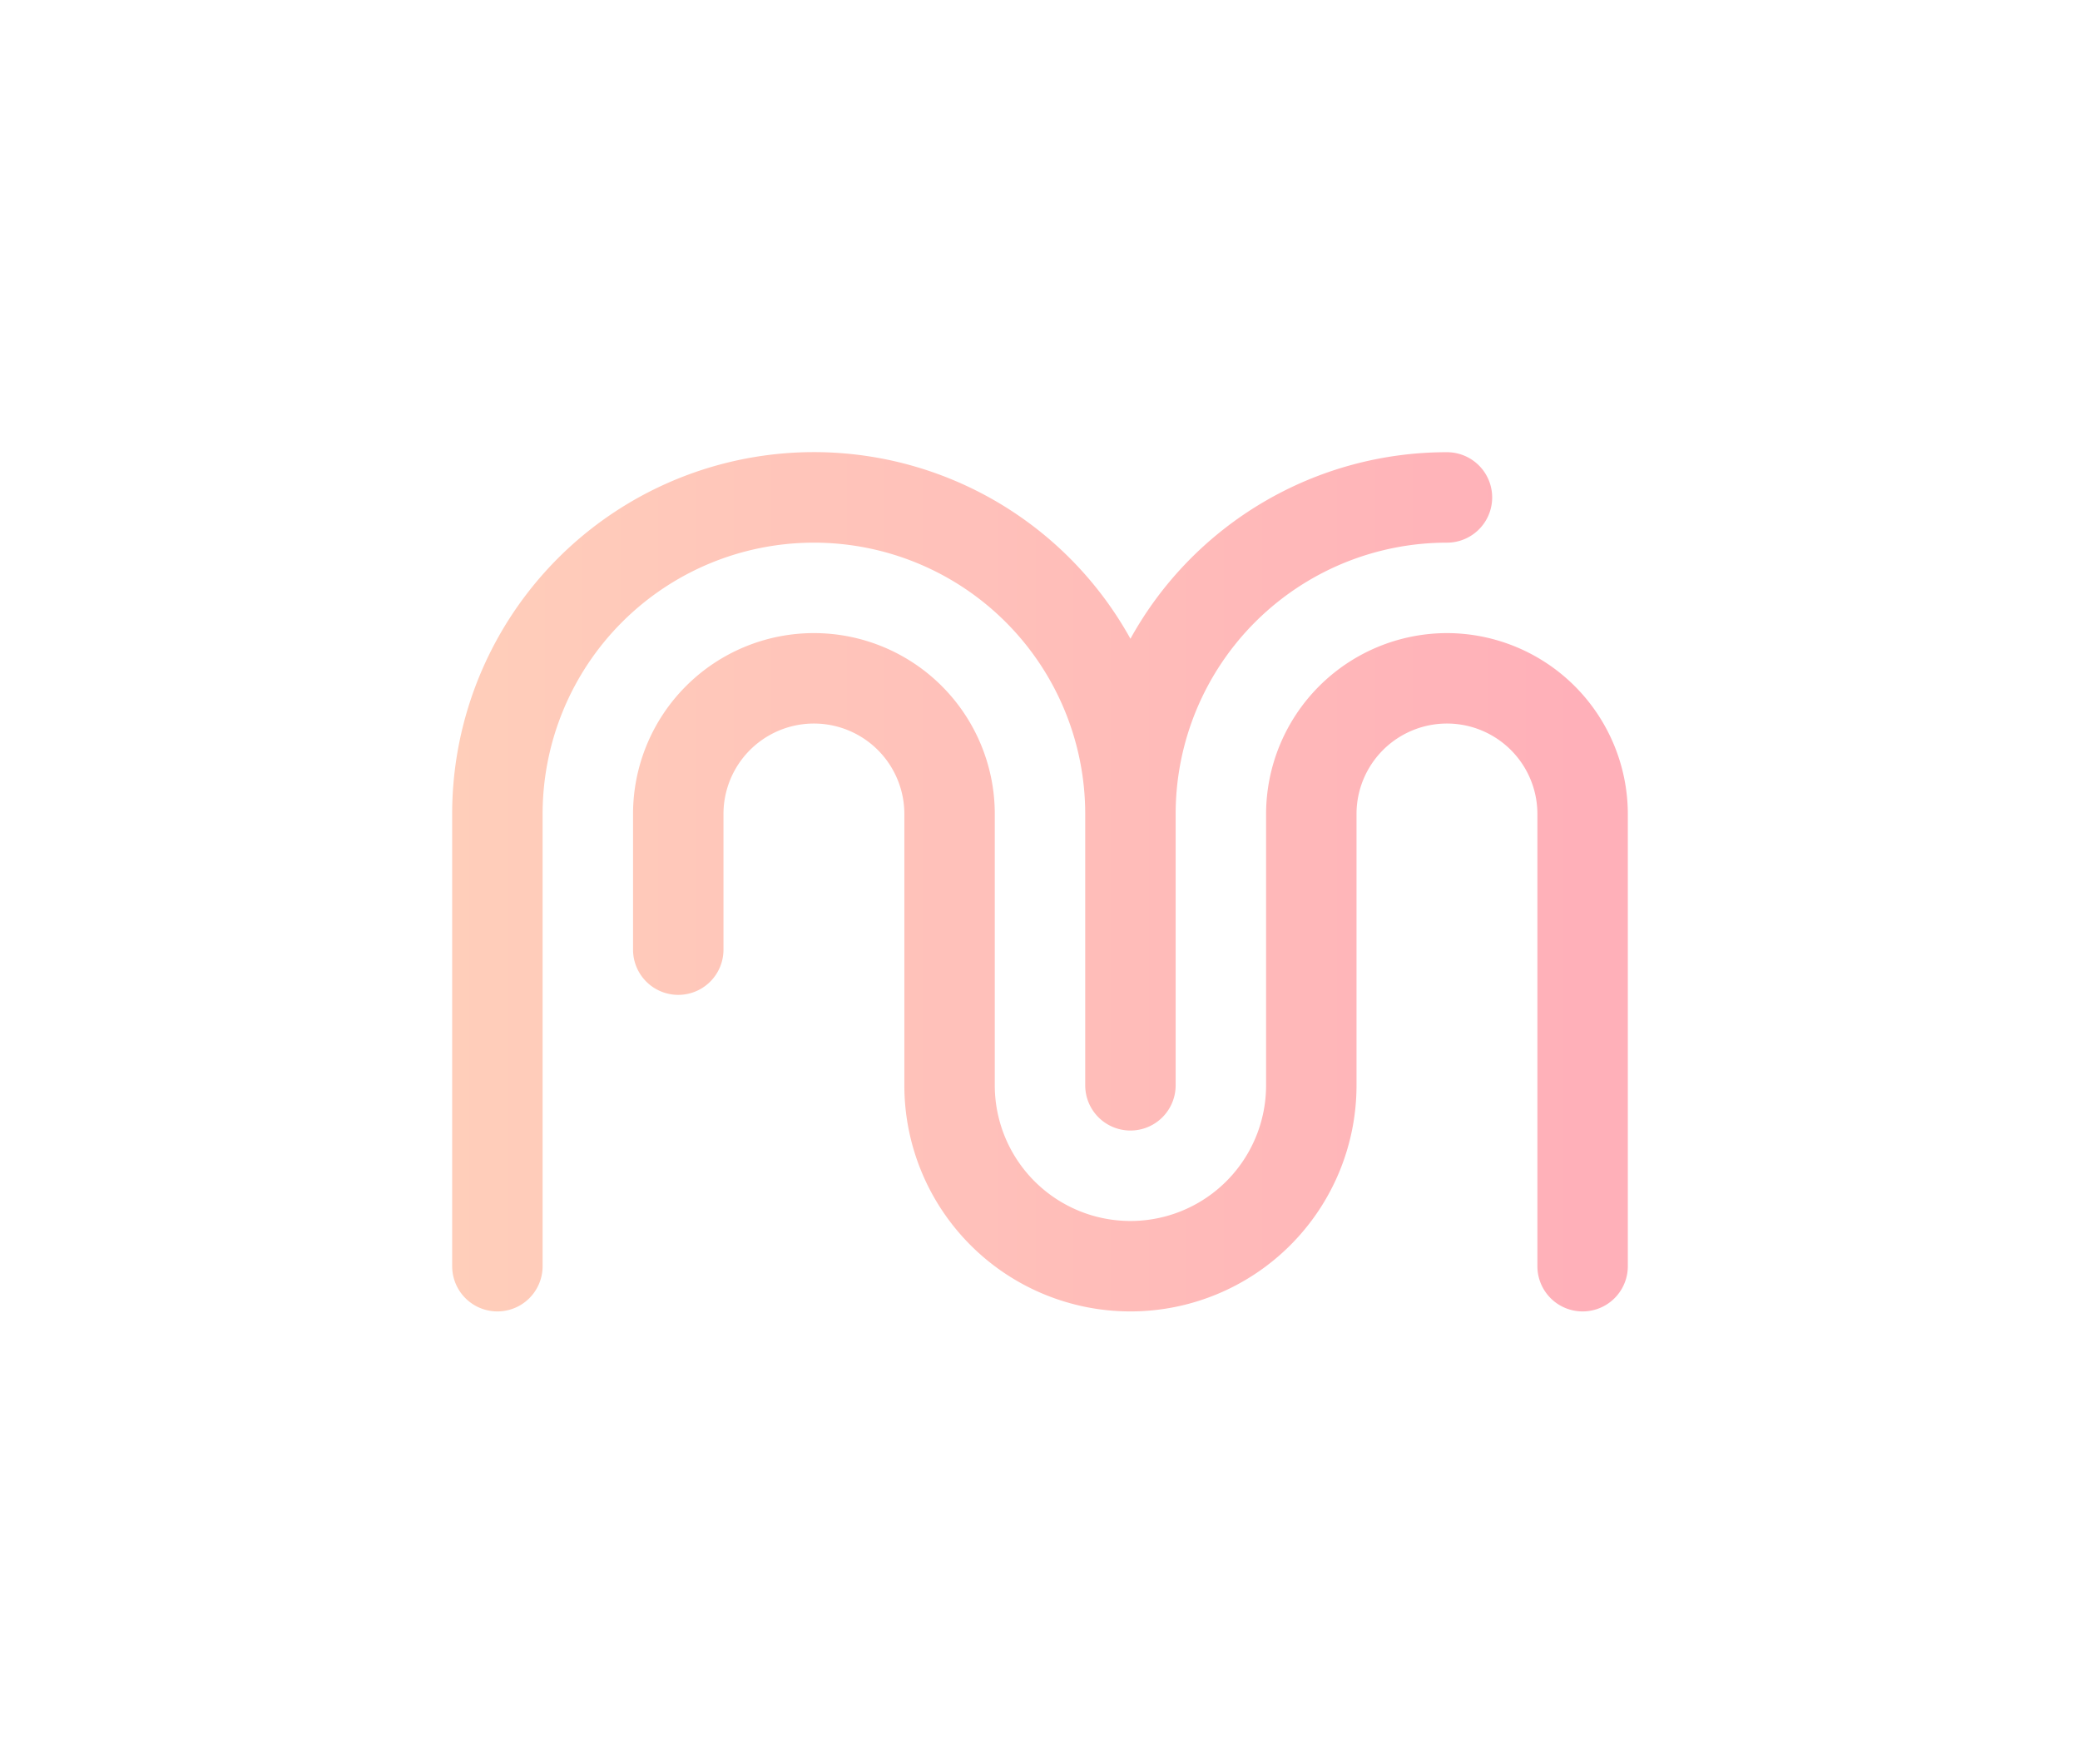 <svg viewBox="0 0 736 624" xmlns:xlink="http://www.w3.org/1999/xlink" xmlns="http://www.w3.org/2000/svg" data-name="Layer 1" id="Layer_1"><defs><style>.cls-1{fill:url(#MM_Gradient_A);}.cls-2{fill:url(#MM_Gradient_A-2);}</style><linearGradient gradientUnits="userSpaceOnUse" y2="344" x2="559.93" y1="344" x1="159.5" id="MM_Gradient_A"><stop stop-color="#ffceba" offset="0"></stop><stop stop-color="#ffb0b9" offset="1"></stop></linearGradient><linearGradient xlink:href="#MM_Gradient_A" y2="312" x2="559.93" y1="312" x1="159.5" id="MM_Gradient_A-2"></linearGradient></defs><path d="M512,224a64.1,64.1,0,0,0-64,64v96a48,48,0,0,1-96,0V288a64,64,0,0,0-128,0v48a16,16,0,0,0,32,0V288a32,32,0,0,1,64,0v96a80,80,0,0,0,160,0V288a32,32,0,0,1,64,0V448a16,16,0,0,0,32,0V288A64.1,64.1,0,0,0,512,224Z" class="cls-1"></path><path d="M384,288v96a16,16,0,0,0,32,0V288a96,96,0,0,1,96-96,16,16,0,0,0,0-32,127.8,127.8,0,0,0-112,66,128,128,0,0,0-240,62V448a16,16,0,0,0,32,0V288a96,96,0,0,1,192,0Z" class="cls-2"></path></svg>